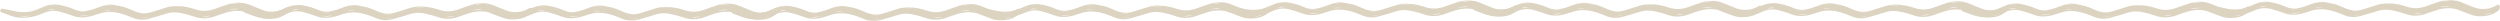 <svg width="1428" height="12" viewBox="0 0 1428 12" fill="none" xmlns="http://www.w3.org/2000/svg">
<g clip-path="url(#clip0_9_151)">
<mask id="mask0_9_151" style="mask-type:luminance" maskUnits="userSpaceOnUse" x="0" y="0" width="1428" height="12">
<path d="M1428 0H0V12H1428V0Z" fill="white"/>
</mask>
<g mask="url(#mask0_9_151)">
<path d="M269.439 6.051C269.439 6.051 269.353 6.072 269.31 6.082C269.299 6.082 269.277 6.062 269.256 6.051C269.288 6.041 269.32 6.01 269.353 6.01C269.374 6.01 269.407 6.041 269.439 6.051ZM268.878 6.154C268.878 6.154 268.921 6.154 268.943 6.143C268.932 6.154 268.91 6.174 268.899 6.184C268.899 6.184 268.889 6.164 268.878 6.154ZM184.565 6.86C184.565 6.86 184.522 6.86 184.501 6.86C184.522 6.86 184.544 6.86 184.565 6.86ZM171.819 5.867C171.819 5.867 171.819 5.908 171.819 5.928C171.949 5.928 172.078 5.928 172.208 5.918C172.143 5.847 172.078 5.826 172.014 5.826C171.949 5.826 171.884 5.857 171.819 5.867ZM294.403 10.167C293.971 10.167 293.615 10.167 293.248 10.157C293.248 10.188 293.248 10.219 293.248 10.239C293.615 10.219 293.971 10.198 294.403 10.167ZM219.663 8.089C219.663 8.089 219.696 8.038 219.706 8.007L222.944 8.048C222.944 8.048 222.944 8.099 222.944 8.13L219.663 8.089ZM188.462 6.788C188.462 6.788 188.462 6.85 188.462 6.881C187.339 6.942 186.206 7.014 185.073 7.075C185.073 7.044 185.073 7.024 185.073 6.993C186.206 6.922 187.328 6.86 188.462 6.788ZM167.988 3.297C167.988 3.297 167.988 3.205 167.988 3.164C169.1 3.174 170.222 3.195 171.031 3.205C170.222 3.225 169.1 3.266 167.988 3.307M203.237 3.338C203.237 3.338 203.237 3.358 203.237 3.369C202.039 3.399 200.841 3.42 199.643 3.451C199.643 3.399 199.643 3.348 199.643 3.297C200.841 3.307 202.039 3.328 203.237 3.338ZM202.341 5.99C202.341 5.99 202.33 6.082 202.33 6.133L199.136 6.256C199.136 6.195 199.136 6.133 199.136 6.072C200.204 6.051 201.273 6.021 202.352 6M237.007 4.085C237.007 4.085 236.996 4.004 236.986 3.963C238.615 3.983 240.245 4.004 241.885 4.024V4.137C240.256 4.116 238.637 4.096 237.007 4.075M271.058 2.621C272.623 2.15 274.296 2.109 275.893 2.222C274.328 2.355 272.666 2.488 271.058 2.621ZM254.945 9.748C255.97 9.625 257.492 9.44 259.013 9.256C259.013 9.318 259.024 9.369 259.035 9.43C257.524 9.696 256.035 10.034 254.945 9.748ZM156.645 9.256C154.519 9.727 152.339 9.819 150.536 9.635C152.306 9.522 154.476 9.389 156.645 9.256ZM166.714 5.908C167.837 5.427 169.488 5.273 170.557 5.621C169.531 5.693 167.869 5.826 166.714 5.908ZM295.115 10.055C295.849 9.901 296.583 9.768 297.295 9.584C297.996 9.399 298.666 9.154 299.356 8.928C298.126 9.727 296.669 9.952 295.115 10.055ZM269.838 5.887C270.831 5.539 274.263 5.12 274.954 5.283C275.03 5.304 275.062 5.427 275.062 5.427C273.281 5.58 271.5 5.734 269.828 5.887M184.08 9.266C184.22 9.307 184.371 9.399 184.512 9.389C185.094 9.348 185.677 9.277 186.26 9.225C187.512 9.102 188.753 8.98 190.005 8.857C189.12 9.102 188.224 9.266 187.318 9.358C186.238 9.471 185.138 9.625 184.069 9.266M223.495 10.198C223.473 10.27 223.462 10.393 223.43 10.393C222.275 10.475 221.109 10.577 219.944 10.618C219.437 10.628 218.929 10.515 218.433 10.464C218.746 10.577 219.08 10.679 219.393 10.659C220.764 10.536 222.135 10.372 223.495 10.219C223.549 10.208 223.592 10.198 223.538 10.208C223.592 10.208 223.538 10.208 223.473 10.208M297.759 6.932C298.277 6.748 298.795 6.563 299.313 6.369C299.087 6.533 298.828 6.635 298.558 6.717C298.288 6.799 298.018 6.85 297.737 6.911C297.424 7.004 297.111 7.096 296.788 7.188C296.766 7.147 296.755 7.116 296.745 7.075C297.079 7.024 297.414 6.973 297.748 6.922M139.905 5.253C139.636 5.672 139.441 5.99 139.172 6.42C139.193 7.055 139.949 7.3 140.715 7.567C142.399 8.161 144.05 8.785 145.723 9.399C148.388 10.382 151.195 10.546 154.065 10.372C157.584 10.147 160.757 9.133 163.8 7.802C166.822 6.471 169.974 6.041 173.276 6.922C175.78 7.587 178.273 8.324 180.637 9.256C183.001 10.188 185.386 10.382 187.922 10.106C190.696 9.799 193.243 8.918 195.779 8.068C200.776 6.389 205.611 7.065 210.382 8.662C211.936 9.184 213.457 9.789 214.958 10.413C217.904 11.642 220.948 11.857 224.056 11.007C227.499 10.065 230.942 9.123 234.309 8.027C237.299 7.055 240.256 7.198 243.224 7.864C245.436 8.355 247.67 8.898 249.742 9.666C253.908 11.212 257.956 11.017 262.025 9.584C264.097 8.857 266.158 8.079 268.284 7.444C271.652 6.44 275.127 6.123 278.667 6.932C279.347 7.085 279.994 7.341 280.631 7.577C283.049 8.478 285.455 9.41 287.884 10.311C290.539 11.294 293.28 11.201 296.097 10.864C298.849 10.536 300.975 9.379 302.972 7.956C304.04 7.198 304.289 6.287 303.922 5.222C303.652 4.423 303.069 4.249 302.249 4.73C300.446 5.816 298.482 6.625 296.205 6.829C294.014 7.024 291.834 6.973 289.805 6.205C287.323 5.273 284.873 4.28 282.444 3.256C278.116 1.413 273.702 1.382 269.234 2.785C266.784 3.553 264.388 4.444 261.981 5.314C258.204 6.686 254.437 6.881 250.541 5.509C247.357 4.393 243.968 3.84 240.493 3.686C238.291 3.584 236.208 3.911 234.179 4.556C231.427 5.427 228.664 6.256 225.923 7.137C222.469 8.242 219.188 7.966 215.886 6.584C213.36 5.529 210.878 4.311 208.05 3.799C205.525 3.348 203.021 2.56 200.377 3.031C199.028 3.266 197.689 3.625 196.437 4.085C193.728 5.099 191.063 6.143 188.084 6.573C185.774 6.901 183.691 6.563 181.651 5.642C178.899 4.413 175.942 3.573 172.866 3.041C169.682 2.488 166.682 2.939 163.854 4.198C162.7 4.71 161.545 5.222 160.368 5.693C155.997 7.464 151.486 7.618 146.813 6.471C144.805 5.98 142.733 5.652 140.682 5.263C140.38 5.212 140.057 5.253 139.916 5.242" fill="#DDD3C1"/>
<path d="M548.138 6.543C548.138 6.543 548.052 6.563 548.009 6.573C547.998 6.573 547.976 6.553 547.955 6.543C547.987 6.533 548.019 6.502 548.052 6.502C548.073 6.502 548.106 6.533 548.138 6.543ZM547.577 6.645H547.642C547.642 6.645 547.609 6.655 547.599 6.676C547.599 6.676 547.588 6.655 547.577 6.645ZM463.265 7.352C463.265 7.352 463.221 7.352 463.2 7.352C463.221 7.352 463.243 7.352 463.265 7.352ZM450.529 6.358C450.529 6.358 450.529 6.399 450.529 6.42C450.659 6.42 450.788 6.42 450.918 6.41C450.853 6.338 450.788 6.317 450.724 6.317C450.659 6.317 450.594 6.348 450.529 6.358ZM573.102 10.659C572.67 10.659 572.314 10.659 571.947 10.649C571.947 10.679 571.947 10.71 571.947 10.73C572.314 10.71 572.67 10.69 573.102 10.659ZM498.362 8.58C498.362 8.58 498.395 8.529 498.406 8.498L501.643 8.539C501.643 8.539 501.643 8.591 501.643 8.621L498.362 8.58ZM467.161 7.28C467.161 7.28 467.161 7.341 467.161 7.372C466.038 7.434 464.905 7.505 463.772 7.567V7.485C464.894 7.413 466.028 7.352 467.15 7.28M446.687 3.788C446.687 3.788 446.687 3.696 446.687 3.655C447.799 3.666 448.921 3.686 449.731 3.696C448.921 3.727 447.799 3.758 446.687 3.799M481.936 3.829C481.936 3.829 481.936 3.85 481.936 3.86C480.738 3.891 479.54 3.911 478.342 3.942C478.342 3.891 478.342 3.84 478.342 3.788C479.54 3.799 480.738 3.819 481.936 3.829ZM481.04 6.481C481.04 6.481 481.029 6.573 481.019 6.625C479.961 6.666 478.892 6.707 477.824 6.748C477.824 6.686 477.824 6.625 477.824 6.563C478.892 6.543 479.961 6.512 481.04 6.492M515.706 4.577C515.706 4.577 515.695 4.495 515.685 4.454C517.314 4.474 518.944 4.495 520.585 4.515V4.628C518.955 4.608 517.336 4.587 515.706 4.567M549.757 3.113C551.322 2.642 552.995 2.601 554.592 2.713C553.027 2.847 551.365 2.98 549.757 3.113ZM533.654 10.229C534.68 10.106 536.202 9.922 537.723 9.737C537.723 9.799 537.745 9.85 537.745 9.911C536.234 10.178 534.745 10.515 533.654 10.229ZM435.344 9.748C433.218 10.219 431.038 10.311 429.235 10.126C431.005 10.014 433.175 9.881 435.344 9.748ZM445.414 6.399C446.536 5.918 448.187 5.765 449.256 6.113C448.23 6.184 446.568 6.317 445.414 6.399ZM573.814 10.546C574.548 10.393 575.282 10.259 575.994 10.075C576.696 9.891 577.376 9.645 578.055 9.42C576.825 10.219 575.368 10.444 573.814 10.546ZM548.538 6.379C549.53 6.031 552.963 5.611 553.653 5.775C553.729 5.795 553.761 5.918 553.761 5.918C551.98 6.072 550.2 6.225 548.527 6.379M462.79 9.758C462.93 9.799 463.081 9.891 463.221 9.881C463.804 9.84 464.387 9.768 464.97 9.717C466.222 9.594 467.463 9.471 468.715 9.348C467.83 9.594 466.934 9.758 466.028 9.85C464.948 9.963 463.847 10.116 462.779 9.758M502.194 10.69C502.172 10.761 502.161 10.884 502.129 10.884C500.974 10.966 499.809 11.068 498.643 11.109C498.147 11.12 497.639 11.007 497.132 10.956C497.456 11.068 497.79 11.171 498.103 11.15C499.474 11.027 500.845 10.864 502.205 10.71C502.259 10.7 502.302 10.69 502.248 10.7C502.302 10.7 502.248 10.7 502.183 10.7M576.458 7.423C576.976 7.239 577.494 7.055 578.012 6.86C577.786 7.024 577.527 7.126 577.257 7.208C576.998 7.29 576.717 7.341 576.437 7.403C576.124 7.495 575.8 7.587 575.487 7.679C575.465 7.638 575.454 7.608 575.444 7.567C575.778 7.515 576.113 7.464 576.447 7.413M418.605 5.744C418.335 6.164 418.14 6.481 417.871 6.911C417.892 7.546 418.648 7.792 419.414 8.058C421.098 8.652 422.749 9.277 424.422 9.891C427.088 10.874 429.894 11.038 432.765 10.864C436.283 10.638 439.467 9.625 442.5 8.294C445.521 6.963 448.684 6.533 451.976 7.413C454.479 8.079 456.973 8.816 459.336 9.748C461.711 10.679 464.085 10.874 466.621 10.597C469.395 10.29 471.942 9.41 474.478 8.56C479.486 6.881 484.31 7.556 489.081 9.154C490.635 9.676 492.157 10.28 493.657 10.905C496.603 12.133 499.647 12.348 502.755 11.498C506.198 10.556 509.641 9.614 513.008 8.519C515.998 7.546 518.955 7.69 521.923 8.355C524.135 8.847 526.369 9.389 528.442 10.157C532.608 11.703 536.655 11.509 540.724 10.075C542.796 9.348 544.857 8.57 546.983 7.935C550.351 6.932 553.826 6.614 557.366 7.423C558.046 7.577 558.693 7.833 559.33 8.068C561.748 8.969 564.155 9.901 566.583 10.802C569.238 11.785 571.979 11.693 574.796 11.355C577.548 11.027 579.674 9.87 581.671 8.447C582.74 7.69 582.988 6.778 582.621 5.713C582.351 4.915 581.768 4.741 580.948 5.222C579.146 6.307 577.181 7.116 574.904 7.321C572.713 7.515 570.533 7.464 568.504 6.696C566.022 5.765 563.572 4.771 561.143 3.748C556.816 1.905 552.391 1.874 547.933 3.277C545.483 4.044 543.087 4.935 540.68 5.806C536.903 7.178 533.136 7.372 529.24 6C526.056 4.884 522.668 4.331 519.192 4.178C516.991 4.075 514.908 4.403 512.879 5.048C510.126 5.918 507.364 6.748 504.622 7.628C501.169 8.734 497.888 8.457 494.585 7.075C492.06 6.021 489.577 4.802 486.75 4.29C484.224 3.84 481.72 3.051 479.076 3.522C477.727 3.758 476.389 4.116 475.137 4.577C472.428 5.591 469.762 6.635 466.783 7.065C464.473 7.393 462.39 7.055 460.351 6.133C457.599 4.905 454.641 4.065 451.565 3.533C448.382 2.98 445.381 3.44 442.554 4.69C441.399 5.201 440.244 5.713 439.067 6.184C434.696 7.956 430.185 8.109 425.512 6.963C423.504 6.471 421.432 6.143 419.382 5.754C419.09 5.703 418.756 5.744 418.615 5.734" fill="#DDD3C1"/>
<path d="M130.268 5.785C130.268 5.785 130.181 5.805 130.138 5.816C130.127 5.816 130.106 5.795 130.084 5.785C130.116 5.775 130.149 5.744 130.181 5.744C130.203 5.744 130.235 5.775 130.268 5.785ZM129.706 5.877C129.706 5.877 129.75 5.877 129.771 5.867L129.728 5.908C129.728 5.908 129.717 5.887 129.706 5.877ZM45.383 6.594H45.318C45.318 6.594 45.362 6.594 45.383 6.594ZM32.648 5.601C32.648 5.601 32.648 5.642 32.648 5.662C32.777 5.662 32.907 5.662 33.036 5.652C32.972 5.58 32.907 5.56 32.831 5.56C32.767 5.56 32.702 5.59 32.637 5.601M155.22 9.891C154.789 9.891 154.432 9.891 154.065 9.881C154.065 9.911 154.065 9.942 154.065 9.962C154.432 9.942 154.789 9.921 155.22 9.891ZM80.481 7.822C80.481 7.822 80.513 7.771 80.524 7.741L83.762 7.782C83.762 7.782 83.762 7.833 83.762 7.863C82.672 7.853 81.571 7.833 80.481 7.822ZM49.29 6.522C49.29 6.522 49.29 6.584 49.29 6.614C48.157 6.676 47.035 6.747 45.901 6.809C45.901 6.778 45.901 6.758 45.901 6.727C47.035 6.655 48.157 6.594 49.29 6.522ZM28.816 3.031C28.816 3.031 28.816 2.939 28.816 2.898C29.928 2.908 31.05 2.928 31.86 2.939C31.05 2.969 29.928 3 28.816 3.041M64.065 3.061C64.065 3.061 64.065 3.082 64.065 3.092C62.867 3.123 61.669 3.143 60.471 3.174C60.471 3.123 60.471 3.072 60.471 3.02C61.669 3.031 62.867 3.051 64.065 3.061ZM63.169 5.713C63.169 5.713 63.169 5.816 63.159 5.857C62.09 5.898 61.033 5.939 59.964 5.979C59.964 5.918 59.964 5.857 59.964 5.795L63.18 5.724L63.169 5.713ZM97.825 3.819C97.825 3.819 97.814 3.737 97.803 3.706L102.703 3.768C102.703 3.768 102.703 3.85 102.703 3.881C101.073 3.86 99.454 3.84 97.825 3.819ZM131.886 2.355C133.451 1.884 135.124 1.843 136.722 1.956C135.157 2.089 133.495 2.222 131.886 2.355ZM115.773 9.471C116.809 9.348 118.32 9.164 119.842 8.979C119.842 9.041 119.853 9.092 119.863 9.154C118.352 9.42 116.863 9.758 115.773 9.471ZM17.462 8.99C15.336 9.461 13.156 9.553 11.354 9.369C13.124 9.256 15.293 9.123 17.462 8.99ZM27.532 5.642C28.644 5.16 30.306 5.007 31.374 5.355C30.349 5.427 28.687 5.56 27.532 5.642ZM155.943 9.788C156.677 9.635 157.411 9.502 158.123 9.317C158.825 9.133 159.494 8.887 160.185 8.662C158.965 9.461 157.497 9.686 155.943 9.788ZM130.656 5.611C131.649 5.263 135.081 4.843 135.772 5.007C135.847 5.027 135.88 5.15 135.88 5.15C134.099 5.304 132.318 5.457 130.645 5.611M44.908 9C45.049 9.041 45.2 9.133 45.34 9.123C45.923 9.082 46.506 9.01 47.088 8.959C48.34 8.836 49.581 8.713 50.834 8.59C49.949 8.836 49.063 9 48.157 9.092C47.078 9.205 45.977 9.358 44.908 9ZM84.312 9.921C84.291 9.993 84.28 10.116 84.248 10.116C83.082 10.198 81.927 10.3 80.762 10.341C80.265 10.351 79.758 10.239 79.251 10.188C79.574 10.3 79.898 10.403 80.211 10.382C81.582 10.259 82.953 10.095 84.312 9.942C84.366 9.932 84.409 9.921 84.356 9.932C84.409 9.932 84.356 9.932 84.291 9.932M158.588 6.666C159.106 6.481 159.624 6.297 160.142 6.102C159.915 6.266 159.656 6.369 159.386 6.45C159.116 6.532 158.847 6.584 158.566 6.645C158.253 6.737 157.929 6.829 157.616 6.921C157.595 6.891 157.584 6.85 157.573 6.819C157.908 6.768 158.242 6.717 158.577 6.666M0.734 4.986C0.464 5.406 0.27 5.724 0 6.154C0.022 6.788 0.777 7.034 1.543 7.3C3.227 7.894 4.878 8.519 6.551 9.133C9.217 10.116 12.023 10.28 14.894 10.106C18.412 9.881 21.585 8.867 24.629 7.536C27.651 6.205 30.813 5.775 34.105 6.655C36.609 7.331 39.102 8.058 41.465 8.99C43.829 9.921 46.214 10.116 48.751 9.84C51.524 9.532 54.071 8.652 56.608 7.802C61.615 6.123 66.44 6.799 71.21 8.396C72.764 8.918 74.286 9.522 75.786 10.147C78.733 11.375 81.776 11.59 84.884 10.741C88.327 9.799 91.77 8.857 95.137 7.761C98.127 6.788 101.084 6.932 104.052 7.597C106.265 8.089 108.499 8.631 110.571 9.399C114.737 10.935 118.784 10.751 122.853 9.317C124.925 8.59 126.987 7.812 129.113 7.177C132.48 6.174 135.955 5.857 139.495 6.666C140.175 6.819 140.823 7.075 141.46 7.321C143.877 8.222 146.284 9.154 148.712 10.055C151.367 11.037 154.109 10.945 156.925 10.607C159.678 10.28 161.804 9.123 163.8 7.7C164.869 6.942 165.117 6.031 164.75 4.966C164.48 4.167 163.898 3.993 163.077 4.474C161.264 5.56 159.311 6.369 157.033 6.573C154.842 6.768 152.662 6.717 150.633 5.949C148.151 5.017 145.701 4.024 143.273 3C138.945 1.157 134.531 1.126 130.062 2.529C127.613 3.297 125.217 4.188 122.81 5.058C119.032 6.43 115.266 6.625 111.37 5.253C108.186 4.136 104.797 3.584 101.322 3.43C99.12 3.328 97.037 3.655 95.008 4.3C92.267 5.171 89.493 6 86.751 6.881C83.298 7.986 80.017 7.71 76.714 6.328C74.189 5.273 71.707 4.055 68.879 3.543C66.353 3.092 63.849 2.314 61.205 2.775C59.856 3.01 58.518 3.369 57.266 3.829C54.557 4.843 51.891 5.887 48.912 6.317C46.614 6.645 44.52 6.307 42.48 5.386C39.728 4.157 36.771 3.317 33.695 2.785C30.511 2.232 27.511 2.683 24.683 3.942C23.528 4.454 22.373 4.966 21.197 5.437C16.826 7.208 12.314 7.362 7.641 6.215C5.634 5.724 3.562 5.396 1.511 5.007C1.209 4.956 0.885 4.997 0.745 4.986" fill="#DDD3C1"/>
<path d="M409.755 6.287C409.755 6.287 409.668 6.307 409.625 6.317C409.614 6.317 409.593 6.297 409.571 6.287C409.604 6.276 409.636 6.246 409.668 6.246C409.69 6.246 409.722 6.276 409.755 6.287ZM409.193 6.379C409.193 6.379 409.237 6.379 409.258 6.369C409.247 6.379 409.226 6.389 409.215 6.41C409.215 6.41 409.204 6.389 409.193 6.379ZM324.87 7.085C324.87 7.085 324.827 7.085 324.806 7.085C324.827 7.085 324.849 7.085 324.87 7.085ZM312.135 6.102C312.135 6.102 312.135 6.143 312.135 6.164C312.264 6.164 312.394 6.164 312.523 6.154C312.459 6.082 312.394 6.061 312.329 6.061C312.264 6.061 312.2 6.092 312.135 6.102ZM434.707 10.393C434.286 10.393 433.919 10.393 433.552 10.382C433.552 10.413 433.552 10.444 433.552 10.464C433.919 10.444 434.276 10.423 434.707 10.393ZM359.968 8.324C359.968 8.324 360 8.273 360.011 8.242L363.249 8.283C363.249 8.283 363.249 8.334 363.249 8.365C362.159 8.355 361.058 8.334 359.968 8.324ZM328.777 7.024C328.777 7.024 328.777 7.085 328.777 7.116C327.655 7.177 326.522 7.249 325.388 7.311C325.388 7.28 325.388 7.259 325.388 7.229C326.522 7.157 327.644 7.096 328.777 7.024ZM308.304 3.532C308.304 3.532 308.304 3.44 308.304 3.399C309.415 3.41 310.538 3.43 311.347 3.44C310.538 3.471 309.415 3.502 308.304 3.543M343.542 3.563V3.594C342.344 3.625 341.146 3.645 339.948 3.676C339.948 3.625 339.948 3.573 339.948 3.522C341.146 3.532 342.344 3.553 343.542 3.563ZM342.646 6.215C342.646 6.215 342.646 6.317 342.635 6.358C341.577 6.399 340.509 6.44 339.44 6.481C339.44 6.42 339.44 6.358 339.44 6.297L342.657 6.225L342.646 6.215ZM377.312 4.311C377.312 4.311 377.301 4.229 377.29 4.198C378.92 4.218 380.55 4.239 382.19 4.259C382.19 4.3 382.19 4.341 382.19 4.372C380.56 4.352 378.942 4.331 377.312 4.311ZM411.363 2.857C412.928 2.386 414.601 2.345 416.198 2.457C414.633 2.59 412.971 2.724 411.363 2.857ZM395.26 9.973C396.296 9.85 397.807 9.666 399.329 9.481C399.329 9.543 399.34 9.594 399.35 9.655C397.84 9.921 396.339 10.259 395.26 9.973ZM296.95 9.481C294.823 9.952 292.643 10.044 290.841 9.86C292.611 9.747 294.78 9.614 296.95 9.481ZM307.019 6.143C308.142 5.662 309.793 5.509 310.861 5.857C309.836 5.928 308.174 6.061 307.019 6.143ZM435.42 10.29C436.154 10.136 436.887 10.003 437.6 9.819C438.301 9.635 438.97 9.389 439.661 9.164C438.431 9.962 436.974 10.188 435.42 10.29ZM410.143 6.113C411.136 5.764 414.568 5.345 415.259 5.509C415.334 5.529 415.367 5.652 415.367 5.652C413.586 5.805 411.805 5.959 410.132 6.113M324.395 9.491C324.536 9.532 324.687 9.625 324.827 9.614C325.41 9.573 325.993 9.502 326.575 9.45C327.827 9.328 329.069 9.205 330.321 9.082C329.436 9.328 328.551 9.491 327.644 9.584C326.565 9.696 325.464 9.85 324.395 9.491ZM363.799 10.423C363.778 10.495 363.767 10.618 363.735 10.618C362.569 10.7 361.414 10.802 360.249 10.843C359.752 10.853 359.245 10.741 358.738 10.689C359.061 10.802 359.396 10.904 359.709 10.884C361.08 10.761 362.45 10.597 363.81 10.444C363.864 10.433 363.907 10.423 363.853 10.433C363.907 10.433 363.853 10.433 363.789 10.433M438.064 7.157C438.582 6.973 439.1 6.788 439.618 6.594C439.391 6.758 439.132 6.86 438.862 6.942C438.593 7.024 438.312 7.075 438.042 7.136C437.729 7.229 437.405 7.321 437.092 7.413C437.082 7.382 437.06 7.341 437.049 7.311C437.384 7.259 437.718 7.208 438.053 7.157M280.221 5.488C279.951 5.908 279.757 6.225 279.487 6.655C279.509 7.29 280.264 7.536 281.03 7.802C282.714 8.396 284.365 9.02 286.038 9.635C288.704 10.618 291.51 10.781 294.381 10.607C297.899 10.382 301.083 9.369 304.116 8.038C307.138 6.706 310.3 6.276 313.592 7.157C316.096 7.833 318.589 8.56 320.953 9.491C323.316 10.423 325.701 10.618 328.238 10.341C331.011 10.034 333.558 9.154 336.095 8.304C341.102 6.625 345.927 7.3 350.697 8.898C352.251 9.42 353.773 10.024 355.273 10.648C358.22 11.877 361.263 12.092 364.371 11.242C367.814 10.3 371.257 9.358 374.624 8.263C377.614 7.29 380.571 7.433 383.539 8.099C385.752 8.59 387.986 9.133 390.058 9.901C394.224 11.437 398.271 11.252 402.34 9.819C404.412 9.092 406.474 8.314 408.6 7.679C411.967 6.676 415.442 6.358 418.982 7.167C419.662 7.321 420.31 7.577 420.947 7.822C423.364 8.724 425.771 9.655 428.199 10.556C430.854 11.539 433.596 11.447 436.413 11.109C439.165 10.781 441.291 9.625 443.287 8.201C444.356 7.444 444.604 6.532 444.237 5.468C443.967 4.669 443.385 4.495 442.564 4.976C440.751 6.061 438.798 6.87 436.52 7.075C434.33 7.27 432.149 7.218 430.12 6.45C427.638 5.519 425.188 4.526 422.76 3.502C418.432 1.659 414.007 1.628 409.55 3.031C407.1 3.799 404.704 4.689 402.297 5.56C398.519 6.932 394.753 7.126 390.857 5.754C387.673 4.638 384.284 4.085 380.809 3.932C378.607 3.829 376.524 4.157 374.495 4.802C371.743 5.672 368.98 6.502 366.239 7.382C362.785 8.488 359.504 8.212 356.201 6.829C353.676 5.775 351.194 4.556 348.366 4.044C345.84 3.594 343.337 2.816 340.692 3.276C339.343 3.512 338.005 3.87 336.753 4.331C334.044 5.345 331.378 6.389 328.399 6.819C326.09 7.147 324.007 6.809 321.967 5.887C319.215 4.659 316.258 3.819 313.182 3.287C309.998 2.734 306.998 3.195 304.17 4.444C303.015 4.956 301.86 5.468 300.684 5.939C296.313 7.71 291.802 7.863 287.128 6.717C285.121 6.225 283.049 5.898 280.998 5.509C280.696 5.457 280.372 5.498 280.232 5.488" fill="#DDD3C1"/>
<path d="M690.947 5.55C690.947 5.55 690.861 5.57 690.817 5.58C690.807 5.58 690.785 5.56 690.763 5.55C690.796 5.539 690.828 5.509 690.861 5.509C690.882 5.509 690.915 5.539 690.947 5.55ZM690.386 5.652C690.386 5.652 690.429 5.652 690.45 5.642C690.44 5.652 690.418 5.672 690.407 5.683C690.407 5.683 690.396 5.662 690.386 5.652ZM606.073 6.358C606.073 6.358 606.03 6.358 606.009 6.358C606.03 6.358 606.052 6.358 606.073 6.358ZM593.327 5.365C593.327 5.365 593.327 5.406 593.327 5.427C593.457 5.427 593.586 5.427 593.716 5.416C593.651 5.345 593.586 5.324 593.521 5.324C593.457 5.324 593.392 5.355 593.327 5.365ZM715.9 9.666C715.468 9.666 715.112 9.666 714.745 9.655C714.745 9.686 714.745 9.717 714.745 9.737C715.112 9.717 715.468 9.696 715.9 9.666ZM641.16 7.587C641.16 7.587 641.193 7.536 641.203 7.505L644.441 7.546C644.441 7.546 644.441 7.597 644.441 7.628C643.351 7.618 642.25 7.597 641.16 7.587ZM609.969 6.287C609.969 6.287 609.969 6.348 609.969 6.379C608.836 6.44 607.714 6.512 606.581 6.573C606.581 6.543 606.581 6.522 606.581 6.492C607.714 6.42 608.836 6.358 609.969 6.287ZM589.496 2.795C589.496 2.795 589.496 2.703 589.496 2.662C590.607 2.672 591.73 2.693 592.539 2.703C591.73 2.734 590.607 2.765 589.496 2.806M624.745 2.836C624.745 2.836 624.745 2.857 624.745 2.867C623.547 2.898 622.349 2.918 621.151 2.949C621.151 2.898 621.151 2.847 621.151 2.795C622.349 2.806 623.547 2.826 624.745 2.836ZM623.849 5.488C623.849 5.488 623.849 5.58 623.838 5.631C622.78 5.672 621.712 5.713 620.643 5.754C620.643 5.693 620.643 5.631 620.643 5.57C621.712 5.55 622.78 5.519 623.86 5.498M658.504 3.584C658.504 3.584 658.493 3.502 658.483 3.461C660.112 3.481 661.753 3.502 663.382 3.522C663.382 3.563 663.382 3.604 663.382 3.635C661.753 3.614 660.134 3.594 658.504 3.573M692.566 2.12C694.131 1.649 695.804 1.608 697.401 1.72C695.836 1.853 694.174 1.986 692.566 2.12ZM676.452 9.246C677.488 9.123 678.999 8.939 680.521 8.754C680.521 8.816 680.543 8.867 680.543 8.928C679.032 9.195 677.542 9.533 676.452 9.246ZM578.153 8.754C576.027 9.225 573.846 9.318 572.044 9.133C573.814 9.021 575.983 8.887 578.153 8.754ZM588.211 5.406C589.334 4.925 590.985 4.771 592.054 5.12C591.028 5.191 589.366 5.324 588.211 5.406ZM716.623 9.553C717.357 9.399 718.09 9.266 718.803 9.082C719.504 8.898 720.184 8.652 720.864 8.427C719.634 9.225 718.177 9.451 716.623 9.553ZM691.335 5.386C692.328 5.038 695.76 4.618 696.451 4.782C696.527 4.802 696.559 4.925 696.57 4.925C694.778 5.079 693.008 5.232 691.335 5.386ZM605.588 8.765C605.728 8.806 605.879 8.898 606.019 8.887C606.602 8.847 607.185 8.775 607.768 8.724C609.02 8.601 610.261 8.478 611.513 8.355C610.628 8.601 609.732 8.765 608.825 8.857C607.746 8.969 606.645 9.123 605.577 8.765M644.992 9.696C644.97 9.768 644.959 9.891 644.927 9.891C643.761 9.973 642.607 10.075 641.441 10.116C640.944 10.126 640.426 10.014 639.93 9.963C640.254 10.075 640.588 10.178 640.901 10.157C642.272 10.034 643.632 9.87 645.002 9.717C645.056 9.707 645.1 9.696 645.046 9.707C645.1 9.707 645.046 9.707 644.981 9.707M719.267 6.43C719.785 6.246 720.303 6.062 720.832 5.867C720.605 6.031 720.346 6.133 720.076 6.215C719.806 6.297 719.526 6.348 719.256 6.41C718.943 6.502 718.619 6.594 718.306 6.686C718.285 6.655 718.274 6.614 718.263 6.584C718.598 6.533 718.932 6.481 719.267 6.43ZM561.413 4.751C561.143 5.171 560.949 5.488 560.679 5.908C560.701 6.543 561.456 6.788 562.223 7.055C563.906 7.649 565.558 8.273 567.23 8.887C569.896 9.87 572.692 10.034 575.573 9.86C579.092 9.635 582.275 8.621 585.308 7.29C588.33 5.959 591.482 5.529 594.784 6.41C597.288 7.075 599.781 7.812 602.145 8.744C604.519 9.676 606.894 9.87 609.43 9.594C612.204 9.287 614.751 8.406 617.287 7.556C622.295 5.877 627.119 6.553 631.889 8.15C633.443 8.672 634.965 9.277 636.465 9.901C639.412 11.13 642.455 11.345 645.564 10.495C649.007 9.553 652.449 8.611 655.817 7.515C658.806 6.543 661.763 6.686 664.731 7.352C666.944 7.843 669.178 8.386 671.25 9.154C675.416 10.7 679.463 10.505 683.532 9.072C685.605 8.345 687.666 7.567 689.792 6.932C693.159 5.928 696.635 5.611 700.175 6.42C700.855 6.573 701.502 6.829 702.139 7.065C704.556 7.966 706.963 8.898 709.392 9.799C712.047 10.782 714.788 10.69 717.605 10.352C720.357 10.024 722.483 8.867 724.48 7.444C725.548 6.686 725.796 5.775 725.429 4.71C725.16 3.911 724.577 3.737 723.757 4.219C721.943 5.304 719.99 6.113 717.713 6.317C715.522 6.512 713.342 6.461 711.313 5.693C708.83 4.761 706.38 3.768 703.952 2.744C699.624 0.901 695.199 0.87 690.742 2.273C688.292 3.041 685.896 3.932 683.489 4.802C679.712 6.174 675.945 6.369 672.049 4.997C668.865 3.881 665.476 3.328 661.99 3.174C659.788 3.072 657.705 3.399 655.676 4.044C652.935 4.915 650.161 5.744 647.42 6.625C643.966 7.73 640.685 7.454 637.383 6.072C634.857 5.017 632.375 3.799 629.547 3.287C627.022 2.836 624.518 2.048 621.874 2.519C620.525 2.754 619.186 3.113 617.934 3.573C615.225 4.587 612.56 5.631 609.581 6.062C607.271 6.389 605.188 6.051 603.148 5.13C600.396 3.901 597.439 3.062 594.363 2.529C591.179 1.976 588.179 2.437 585.362 3.686C584.207 4.198 583.053 4.71 581.876 5.181C577.505 6.952 572.994 7.106 568.321 5.959C566.313 5.468 564.241 5.14 562.19 4.751C561.888 4.7 561.564 4.741 561.424 4.73" fill="#DDD3C1"/>
<path d="M971.859 4.751C971.859 4.751 971.772 4.771 971.729 4.782C971.718 4.782 971.697 4.761 971.675 4.751C971.707 4.741 971.74 4.71 971.772 4.71C971.794 4.71 971.826 4.741 971.859 4.751ZM971.297 4.853C971.297 4.853 971.34 4.853 971.362 4.843C971.351 4.853 971.33 4.863 971.319 4.884C971.319 4.884 971.308 4.863 971.297 4.853ZM886.985 5.56C886.985 5.56 886.942 5.56 886.92 5.56C886.942 5.56 886.963 5.56 886.985 5.56ZM874.239 4.566C874.239 4.566 874.239 4.607 874.239 4.628C874.368 4.628 874.498 4.628 874.627 4.618C874.563 4.546 874.498 4.526 874.433 4.526C874.368 4.526 874.304 4.556 874.239 4.566ZM996.822 8.867C996.39 8.867 996.034 8.867 995.667 8.857C995.667 8.887 995.667 8.918 995.667 8.938C996.034 8.918 996.39 8.898 996.822 8.867ZM922.083 6.799C922.083 6.799 922.115 6.747 922.126 6.717C923.205 6.727 924.284 6.747 925.364 6.758C925.364 6.788 925.364 6.809 925.364 6.84C924.274 6.829 923.184 6.809 922.083 6.799ZM890.881 5.498C890.881 5.498 890.881 5.56 890.881 5.59C889.748 5.652 888.625 5.723 887.492 5.785V5.703C888.615 5.631 889.748 5.57 890.87 5.498M870.407 2.007C870.407 2.007 870.407 1.915 870.407 1.874C871.519 1.884 872.641 1.904 873.451 1.915C872.641 1.935 871.519 1.976 870.407 2.017M905.656 2.037C905.656 2.037 905.656 2.058 905.656 2.068C904.458 2.099 903.26 2.119 902.062 2.15C902.062 2.099 902.062 2.048 902.062 1.997C903.26 2.007 904.458 2.027 905.656 2.037ZM904.76 4.689C904.76 4.689 904.75 4.782 904.75 4.833C903.692 4.874 902.624 4.915 901.555 4.956C901.555 4.894 901.555 4.833 901.555 4.771C902.624 4.751 903.692 4.72 904.771 4.7M939.427 2.785C939.427 2.785 939.416 2.703 939.405 2.662C941.035 2.683 942.664 2.703 944.305 2.723C944.305 2.764 944.305 2.805 944.305 2.836C942.675 2.816 941.056 2.795 939.427 2.775M973.477 1.331C975.042 0.86 976.715 0.819 978.313 0.932C976.748 1.065 975.086 1.198 973.477 1.331ZM957.364 8.447C958.4 8.324 959.911 8.14 961.433 7.956C961.433 8.017 961.454 8.068 961.454 8.13C959.943 8.396 958.454 8.734 957.364 8.447ZM859.064 7.956C856.938 8.427 854.758 8.519 852.956 8.334C854.726 8.222 856.895 8.089 859.064 7.956ZM869.134 4.607C870.246 4.126 871.908 3.973 872.976 4.321C871.951 4.392 870.289 4.526 869.134 4.607ZM997.534 8.754C998.268 8.601 999.002 8.467 999.714 8.283C1000.42 8.099 1001.1 7.853 1001.78 7.628C1000.55 8.427 999.088 8.652 997.534 8.754ZM972.258 4.587C973.251 4.239 976.683 3.819 977.374 3.983C977.449 4.003 977.482 4.126 977.482 4.126C975.701 4.28 973.92 4.433 972.247 4.587M886.499 7.966C886.64 8.007 886.791 8.099 886.931 8.089C887.514 8.048 888.097 7.976 888.679 7.925C889.931 7.802 891.173 7.679 892.424 7.556C891.539 7.802 890.654 7.966 889.748 8.058C888.669 8.171 887.568 8.324 886.499 7.966ZM925.914 8.898C925.893 8.969 925.882 9.092 925.849 9.092C924.684 9.174 923.529 9.276 922.363 9.317C921.867 9.328 921.36 9.215 920.852 9.164C921.176 9.276 921.5 9.379 921.824 9.358C923.194 9.235 924.554 9.072 925.925 8.918C925.979 8.908 926.022 8.898 925.979 8.908C926.033 8.908 925.979 8.908 925.914 8.908M1000.18 5.631C1000.7 5.447 1001.21 5.263 1001.73 5.068C1001.51 5.232 1001.25 5.334 1000.98 5.416C1000.71 5.498 1000.43 5.549 1000.16 5.611C999.844 5.703 999.52 5.795 999.207 5.887C999.196 5.846 999.175 5.816 999.164 5.775C999.499 5.723 999.833 5.672 1000.17 5.621M842.325 3.962C842.055 4.382 841.861 4.7 841.591 5.13C841.613 5.764 842.368 6.01 843.134 6.276C844.807 6.87 846.469 7.495 848.142 8.109C850.808 9.092 853.614 9.256 856.485 9.082C860.003 8.857 863.176 7.843 866.22 6.512C869.242 5.181 872.404 4.751 875.696 5.631C878.2 6.307 880.693 7.034 883.056 7.966C885.431 8.898 887.805 9.092 890.341 8.816C893.115 8.508 895.662 7.628 898.199 6.778C903.206 5.099 908.031 5.775 912.801 7.372C914.355 7.894 915.877 8.498 917.377 9.123C920.324 10.351 923.367 10.566 926.475 9.717C929.918 8.775 933.361 7.833 936.728 6.737C939.718 5.764 942.675 5.908 945.643 6.573C947.856 7.065 950.09 7.607 952.162 8.375C956.328 9.921 960.375 9.727 964.444 8.293C966.516 7.566 968.578 6.788 970.704 6.154C974.071 5.15 977.546 4.833 981.086 5.642C981.766 5.795 982.414 6.051 983.051 6.287C985.468 7.188 987.875 8.119 990.303 9.02C992.958 10.003 995.7 9.911 998.516 9.573C1001.27 9.246 1003.39 8.089 1005.39 6.665C1006.46 5.908 1006.71 4.997 1006.34 3.932C1006.07 3.133 1005.49 2.959 1004.67 3.44C1002.87 4.526 1000.9 5.334 998.624 5.539C996.433 5.734 994.253 5.683 992.224 4.915C989.742 3.983 987.292 2.99 984.864 1.966C980.536 0.123 976.122 0.092 971.653 1.495C969.204 2.263 966.808 3.154 964.401 4.024C960.623 5.396 956.857 5.59 952.961 4.218C949.777 3.102 946.388 2.549 942.913 2.386C940.711 2.283 938.628 2.611 936.599 3.256C933.847 4.126 931.084 4.956 928.342 5.836C924.889 6.942 921.608 6.665 918.305 5.283C915.78 4.229 913.297 3.01 910.47 2.498C907.944 2.048 905.44 1.259 902.796 1.73C901.447 1.966 900.109 2.324 898.857 2.785C896.148 3.799 893.482 4.843 890.503 5.273C888.194 5.601 886.111 5.263 884.071 4.341C881.319 3.113 878.362 2.273 875.286 1.741C872.102 1.188 869.102 1.638 866.274 2.898C865.119 3.409 863.964 3.921 862.788 4.392C858.417 6.164 853.905 6.317 849.232 5.171C847.225 4.679 845.153 4.351 843.102 3.962C842.8 3.911 842.476 3.952 842.336 3.942" fill="#DDD3C1"/>
<path d="M1250.57 5.242C1250.57 5.242 1250.48 5.263 1250.44 5.273C1250.43 5.273 1250.41 5.252 1250.39 5.242C1250.42 5.232 1250.45 5.201 1250.48 5.201C1250.5 5.201 1250.54 5.232 1250.57 5.242ZM1250 5.345C1250 5.345 1250.04 5.345 1250.06 5.334C1250.05 5.345 1250.03 5.355 1250.02 5.375C1250.02 5.375 1250.01 5.355 1250 5.345ZM1165.68 6.051C1165.68 6.051 1165.64 6.051 1165.62 6.051C1165.64 6.051 1165.66 6.051 1165.68 6.051ZM1152.95 5.058C1152.95 5.058 1152.95 5.099 1152.95 5.119C1153.08 5.119 1153.21 5.119 1153.34 5.109C1153.27 5.037 1153.21 5.017 1153.13 5.017C1153.07 5.017 1153 5.048 1152.94 5.058M1275.52 9.358C1275.1 9.358 1274.73 9.358 1274.37 9.348C1274.37 9.379 1274.37 9.409 1274.37 9.43C1274.73 9.409 1275.09 9.389 1275.51 9.358M1200.78 7.28C1200.78 7.28 1200.81 7.229 1200.83 7.198C1201.9 7.208 1202.98 7.229 1204.06 7.239C1204.06 7.27 1204.06 7.29 1204.06 7.321C1202.97 7.31 1201.87 7.29 1200.78 7.28ZM1169.58 5.979C1169.58 5.979 1169.58 6.041 1169.58 6.072C1168.45 6.133 1167.32 6.205 1166.19 6.266C1166.19 6.235 1166.19 6.215 1166.19 6.184C1167.32 6.113 1168.45 6.051 1169.58 5.979ZM1149.12 2.488C1149.12 2.488 1149.12 2.396 1149.12 2.355C1150.23 2.365 1151.35 2.386 1152.16 2.396C1151.35 2.416 1150.23 2.457 1149.12 2.498M1184.36 2.529C1184.36 2.529 1184.36 2.549 1184.36 2.56C1183.16 2.59 1181.96 2.611 1180.76 2.642C1180.76 2.59 1180.76 2.539 1180.76 2.488C1181.96 2.498 1183.16 2.519 1184.36 2.529ZM1183.46 5.181C1183.46 5.181 1183.45 5.273 1183.45 5.324C1182.39 5.365 1181.32 5.406 1180.25 5.447C1180.25 5.386 1180.25 5.324 1180.25 5.263C1181.32 5.242 1182.39 5.212 1183.47 5.191M1218.13 3.276C1218.13 3.276 1218.11 3.194 1218.1 3.154C1219.73 3.174 1221.36 3.194 1223 3.215C1223 3.256 1223 3.297 1223 3.328C1221.37 3.307 1219.76 3.287 1218.13 3.266M1252.18 1.812C1253.74 1.341 1255.41 1.3 1257.01 1.413C1255.45 1.546 1253.78 1.679 1252.18 1.812ZM1236.07 8.938C1237.11 8.816 1238.62 8.631 1240.14 8.447C1240.14 8.508 1240.16 8.56 1240.16 8.621C1238.65 8.887 1237.16 9.225 1236.07 8.938ZM1137.76 8.447C1135.64 8.918 1133.46 9.01 1131.65 8.826C1133.42 8.713 1135.59 8.58 1137.76 8.447ZM1147.83 5.099C1148.94 4.618 1150.61 4.464 1151.68 4.812C1150.65 4.884 1148.99 5.017 1147.83 5.099ZM1276.23 9.246C1276.97 9.092 1277.7 8.959 1278.41 8.775C1279.12 8.59 1279.78 8.345 1280.48 8.119C1279.24 8.918 1277.79 9.143 1276.23 9.246ZM1250.96 5.078C1251.95 4.73 1255.38 4.31 1256.07 4.474C1256.15 4.495 1256.18 4.618 1256.18 4.618C1254.39 4.771 1252.62 4.925 1250.95 5.078M1165.21 8.457C1165.35 8.498 1165.5 8.59 1165.64 8.58C1166.22 8.539 1166.81 8.467 1167.39 8.416C1168.64 8.293 1169.88 8.171 1171.13 8.048C1170.25 8.293 1169.36 8.457 1168.46 8.549C1167.38 8.662 1166.28 8.816 1165.21 8.457ZM1204.61 9.389C1204.59 9.461 1204.58 9.584 1204.55 9.584C1203.39 9.665 1202.23 9.768 1201.06 9.809C1200.57 9.819 1200.06 9.706 1199.55 9.655C1199.88 9.768 1200.2 9.87 1200.52 9.85C1201.89 9.727 1203.26 9.563 1204.62 9.409C1204.68 9.399 1204.72 9.389 1204.67 9.399C1204.72 9.399 1204.67 9.399 1204.6 9.399M1278.88 6.123L1280.44 5.56C1280.22 5.723 1279.96 5.826 1279.69 5.908C1279.42 5.99 1279.14 6.041 1278.87 6.102C1278.55 6.194 1278.24 6.287 1277.92 6.379C1277.9 6.338 1277.88 6.307 1277.87 6.266C1278.21 6.215 1278.54 6.164 1278.88 6.113M1121.03 4.454C1120.76 4.874 1120.57 5.191 1120.3 5.621C1120.32 6.256 1121.08 6.502 1121.84 6.768C1123.52 7.362 1125.18 7.986 1126.85 8.601C1129.52 9.584 1132.31 9.747 1135.19 9.573C1138.71 9.348 1141.89 8.334 1144.93 7.003C1147.95 5.672 1151.1 5.242 1154.41 6.123C1156.91 6.799 1159.4 7.526 1161.77 8.457C1164.14 9.389 1166.52 9.584 1169.05 9.307C1171.83 9 1174.37 8.119 1176.91 7.27C1181.92 5.59 1186.74 6.266 1191.51 7.863C1193.07 8.386 1194.59 8.99 1196.09 9.614C1199.03 10.843 1202.08 11.058 1205.2 10.208C1208.64 9.266 1212.08 8.324 1215.45 7.229C1218.44 6.256 1221.4 6.399 1224.36 7.065C1226.58 7.556 1228.81 8.099 1230.88 8.867C1235.05 10.413 1239.1 10.218 1243.16 8.785C1245.24 8.058 1247.3 7.28 1249.42 6.645C1252.79 5.642 1256.27 5.324 1259.81 6.133C1260.49 6.287 1261.13 6.543 1261.77 6.778C1264.19 7.679 1266.6 8.611 1269.02 9.512C1271.68 10.495 1274.42 10.403 1277.24 10.065C1279.99 9.737 1282.12 8.58 1284.11 7.157C1285.18 6.399 1285.43 5.488 1285.06 4.423C1284.79 3.624 1284.21 3.45 1283.39 3.932C1281.58 5.017 1279.62 5.826 1277.35 6.031C1275.15 6.225 1272.97 6.174 1270.94 5.406C1268.46 4.474 1266.01 3.481 1263.58 2.457C1259.26 0.614 1254.84 0.584 1250.37 1.986C1247.92 2.754 1245.53 3.645 1243.12 4.515C1239.34 5.887 1235.58 6.082 1231.68 4.71C1228.5 3.594 1225.11 3.041 1221.63 2.887C1219.43 2.785 1217.35 3.113 1215.32 3.758C1212.57 4.628 1209.8 5.457 1207.06 6.338C1203.61 7.444 1200.33 7.167 1197.03 5.785C1194.5 4.73 1192.02 3.512 1189.19 3C1186.67 2.549 1184.16 1.761 1181.52 2.232C1180.17 2.467 1178.83 2.826 1177.58 3.287C1174.87 4.3 1172.2 5.345 1169.22 5.775C1166.91 6.102 1164.83 5.764 1162.79 4.843C1160.04 3.614 1157.08 2.775 1154.01 2.242C1150.82 1.689 1147.82 2.14 1145.01 3.399C1143.85 3.911 1142.7 4.423 1141.52 4.894C1137.15 6.665 1132.64 6.819 1127.96 5.672C1125.96 5.181 1123.88 4.853 1121.83 4.464C1121.53 4.413 1121.21 4.454 1121.07 4.444" fill="#DDD3C1"/>
<path d="M832.687 4.485C832.687 4.485 832.601 4.505 832.557 4.515C832.547 4.515 832.525 4.495 832.504 4.485C832.536 4.474 832.568 4.444 832.601 4.444C832.622 4.444 832.655 4.474 832.687 4.485ZM832.126 4.587C832.126 4.587 832.169 4.587 832.191 4.577L832.147 4.618C832.147 4.618 832.137 4.597 832.126 4.587ZM747.803 5.294H747.738C747.738 5.294 747.781 5.294 747.803 5.294ZM735.067 4.3C735.067 4.3 735.067 4.341 735.067 4.362C735.197 4.362 735.326 4.362 735.456 4.352C735.391 4.28 735.326 4.259 735.262 4.259C735.197 4.259 735.132 4.29 735.067 4.3ZM857.64 8.601C857.208 8.601 856.852 8.601 856.485 8.59C856.485 8.621 856.485 8.652 856.485 8.672C856.852 8.652 857.208 8.631 857.64 8.601ZM782.9 6.522C782.9 6.522 782.933 6.471 782.944 6.44L786.181 6.481C786.181 6.481 786.181 6.532 786.181 6.563L782.9 6.522ZM751.71 5.222C751.71 5.222 751.71 5.283 751.71 5.314C750.576 5.375 749.454 5.447 748.321 5.509C748.321 5.478 748.321 5.457 748.321 5.427C749.454 5.355 750.576 5.294 751.71 5.222ZM731.236 1.73C731.236 1.73 731.236 1.638 731.236 1.597C732.348 1.608 733.47 1.628 734.279 1.638C733.47 1.669 732.348 1.7 731.236 1.741M766.485 1.771C766.485 1.771 766.485 1.792 766.485 1.802C765.287 1.833 764.089 1.853 762.891 1.884C762.891 1.833 762.891 1.782 762.891 1.73C764.089 1.741 765.287 1.761 766.485 1.771ZM765.589 4.423C765.589 4.423 765.578 4.526 765.578 4.567C764.51 4.608 763.452 4.648 762.384 4.689C762.384 4.628 762.384 4.567 762.384 4.505C763.452 4.485 764.521 4.454 765.6 4.433M800.244 2.519C800.244 2.519 800.233 2.437 800.223 2.406C801.852 2.427 803.493 2.447 805.123 2.468V2.58C803.493 2.56 801.874 2.539 800.244 2.519ZM834.306 1.055C835.871 0.584 837.544 0.543 839.141 0.655C837.576 0.788 835.914 0.922 834.306 1.055ZM818.192 8.181C819.229 8.058 820.74 7.874 822.261 7.689C822.261 7.751 822.272 7.802 822.283 7.863C820.772 8.13 819.283 8.468 818.192 8.181ZM719.882 7.689C717.756 8.16 715.576 8.253 713.773 8.068C715.543 7.956 717.713 7.823 719.882 7.689ZM729.952 4.341C731.074 3.86 732.725 3.706 733.794 4.055C732.768 4.126 731.106 4.259 729.952 4.341ZM858.363 8.488C859.097 8.334 859.831 8.201 860.543 8.017C861.244 7.833 861.924 7.587 862.604 7.362C861.374 8.16 859.917 8.386 858.363 8.488ZM833.076 4.321C834.069 3.973 837.501 3.553 838.191 3.717C838.267 3.737 838.299 3.86 838.299 3.86C836.518 4.014 834.738 4.167 833.065 4.321M747.328 7.7C747.468 7.741 747.619 7.833 747.76 7.823C748.342 7.782 748.925 7.71 749.508 7.659C750.76 7.536 752.001 7.413 753.253 7.29C752.368 7.536 751.483 7.7 750.576 7.792C749.497 7.904 748.396 8.058 747.328 7.7ZM786.732 8.631C786.71 8.703 786.699 8.826 786.667 8.826C785.501 8.908 784.347 9.01 783.181 9.051C782.685 9.061 782.177 8.949 781.67 8.898C781.994 9.01 782.328 9.113 782.641 9.092C784.012 8.969 785.372 8.805 786.743 8.652C786.797 8.642 786.84 8.631 786.786 8.642C786.84 8.642 786.786 8.642 786.721 8.642M861.007 5.365C861.525 5.181 862.043 4.997 862.561 4.802C862.335 4.966 862.076 5.068 861.806 5.15C861.536 5.232 861.255 5.283 860.985 5.345C860.672 5.437 860.349 5.529 860.036 5.621C860.025 5.59 860.003 5.55 859.993 5.519C860.327 5.468 860.662 5.416 860.996 5.365M703.153 3.686C702.884 4.106 702.689 4.423 702.419 4.853C702.441 5.488 703.197 5.734 703.963 6C705.646 6.594 707.298 7.218 708.971 7.833C711.636 8.816 714.443 8.98 717.313 8.805C720.832 8.58 724.016 7.567 727.048 6.225C730.07 4.894 733.222 4.464 736.524 5.345C739.028 6.02 741.521 6.747 743.885 7.679C746.259 8.611 748.634 8.805 751.17 8.529C753.944 8.222 756.491 7.341 759.027 6.491C764.035 4.812 768.859 5.488 773.63 7.085C775.184 7.608 776.705 8.212 778.206 8.836C781.152 10.065 784.196 10.28 787.304 9.43C790.747 8.488 794.19 7.546 797.557 6.451C800.546 5.478 803.504 5.621 806.472 6.287C808.684 6.778 810.918 7.321 812.99 8.089C817.156 9.635 821.204 9.44 825.272 8.007C827.345 7.28 829.406 6.502 831.532 5.867C834.9 4.863 838.375 4.546 841.915 5.355C842.595 5.509 843.242 5.765 843.879 6.01C846.297 6.911 848.703 7.843 851.132 8.744C853.787 9.727 856.528 9.635 859.345 9.297C862.097 8.969 864.223 7.812 866.22 6.389C867.288 5.631 867.537 4.72 867.17 3.655C866.9 2.857 866.317 2.683 865.497 3.164C863.694 4.249 861.73 5.058 859.453 5.263C857.262 5.457 855.082 5.406 853.053 4.638C850.571 3.706 848.121 2.713 845.692 1.689C841.364 -0.154 836.939 -0.184 832.482 1.218C830.032 1.986 827.636 2.877 825.229 3.747C821.452 5.119 817.685 5.314 813.789 3.942C810.605 2.826 807.216 2.273 803.741 2.119C801.539 2.017 799.456 2.345 797.427 2.99C794.675 3.86 791.912 4.689 789.171 5.57C785.717 6.676 782.436 6.399 779.134 5.017C776.608 3.962 774.126 2.744 771.298 2.232C768.773 1.782 766.269 0.993 763.625 1.464C762.276 1.7 760.937 2.058 759.685 2.519C756.976 3.532 754.311 4.577 751.332 5.007C749.022 5.334 746.939 4.997 744.899 4.075C742.147 2.846 739.19 2.007 736.114 1.474C732.93 0.922 729.93 1.372 727.113 2.631C725.958 3.143 724.803 3.655 723.627 4.126C719.256 5.898 714.745 6.051 710.071 4.904C708.064 4.413 705.992 4.085 703.941 3.696C703.639 3.645 703.315 3.686 703.175 3.676" fill="#DDD3C1"/>
<path d="M1112.17 4.986C1112.17 4.986 1112.09 5.007 1112.04 5.017C1112.03 5.017 1112.01 4.997 1111.99 4.986C1112.02 4.976 1112.06 4.945 1112.09 4.945C1112.11 4.945 1112.14 4.976 1112.17 4.986ZM1111.6 5.079C1111.6 5.079 1111.65 5.079 1111.67 5.068C1111.66 5.079 1111.63 5.089 1111.62 5.109C1111.62 5.109 1111.61 5.089 1111.6 5.079ZM1027.29 5.795C1027.29 5.795 1027.25 5.795 1027.22 5.795C1027.25 5.795 1027.27 5.795 1027.29 5.795ZM1014.55 4.802C1014.55 4.802 1014.55 4.843 1014.55 4.864C1014.68 4.864 1014.81 4.864 1014.94 4.853C1014.88 4.782 1014.81 4.761 1014.75 4.761C1014.68 4.761 1014.62 4.792 1014.55 4.802ZM1137.13 9.092C1136.69 9.092 1136.34 9.092 1135.97 9.082C1135.97 9.113 1135.97 9.143 1135.97 9.164C1136.34 9.143 1136.69 9.123 1137.12 9.092M1062.39 7.024C1062.39 7.024 1062.42 6.973 1062.43 6.942L1065.67 6.983C1065.67 6.983 1065.67 7.034 1065.67 7.065C1064.58 7.055 1063.48 7.034 1062.39 7.024ZM1031.2 5.724C1031.2 5.724 1031.2 5.785 1031.2 5.816C1030.07 5.887 1028.94 5.949 1027.81 6.01C1027.81 5.98 1027.81 5.959 1027.81 5.928C1028.94 5.857 1030.06 5.795 1031.2 5.724ZM1010.72 2.232C1010.72 2.232 1010.72 2.14 1010.72 2.099C1011.83 2.109 1012.96 2.13 1013.77 2.14C1012.96 2.171 1011.83 2.201 1010.72 2.242M1045.96 2.273C1045.96 2.273 1045.96 2.294 1045.96 2.304C1044.76 2.334 1043.56 2.355 1042.37 2.386C1042.37 2.334 1042.37 2.283 1042.37 2.232C1043.56 2.242 1044.76 2.263 1045.96 2.273ZM1045.07 4.925C1045.07 4.925 1045.05 5.027 1045.04 5.068C1043.99 5.109 1042.92 5.15 1041.85 5.191C1041.85 5.13 1041.85 5.068 1041.85 5.007C1042.92 4.986 1043.99 4.956 1045.07 4.935M1079.73 3.021C1079.73 3.021 1079.72 2.939 1079.71 2.908C1081.34 2.928 1082.98 2.949 1084.61 2.969C1084.61 3.01 1084.61 3.051 1084.61 3.092C1082.98 3.072 1081.36 3.051 1079.73 3.031M1113.78 1.556C1115.35 1.085 1117.02 1.044 1118.62 1.157C1117.06 1.29 1115.4 1.423 1113.78 1.556ZM1097.68 8.672C1098.72 8.55 1100.23 8.365 1101.75 8.181C1101.75 8.242 1101.77 8.294 1101.77 8.355C1100.26 8.621 1098.77 8.959 1097.68 8.672ZM999.369 8.191C997.243 8.662 995.063 8.754 993.26 8.57C995.03 8.457 997.2 8.324 999.369 8.191ZM1009.44 4.843C1010.56 4.362 1012.21 4.208 1013.28 4.556C1012.26 4.628 1010.59 4.761 1009.44 4.843ZM1137.84 8.99C1138.57 8.836 1139.31 8.703 1140.02 8.519C1140.72 8.335 1141.4 8.089 1142.08 7.864C1140.85 8.662 1139.39 8.887 1137.84 8.99ZM1112.56 4.812C1113.56 4.464 1116.99 4.044 1117.68 4.208C1117.75 4.229 1117.79 4.352 1117.79 4.352C1116.01 4.505 1114.22 4.659 1112.55 4.812M1026.81 8.201C1026.96 8.242 1027.11 8.335 1027.25 8.324C1027.83 8.283 1028.41 8.212 1028.99 8.16C1030.25 8.038 1031.49 7.915 1032.74 7.792C1031.85 8.038 1030.97 8.201 1030.06 8.294C1028.98 8.406 1027.88 8.56 1026.81 8.201ZM1066.22 9.133C1066.2 9.205 1066.19 9.328 1066.15 9.328C1064.99 9.41 1063.83 9.512 1062.67 9.553C1062.17 9.563 1061.66 9.451 1061.16 9.399C1061.48 9.512 1061.82 9.614 1062.13 9.594C1063.5 9.471 1064.86 9.307 1066.23 9.154C1066.28 9.143 1066.33 9.133 1066.27 9.143C1066.33 9.143 1066.27 9.143 1066.21 9.143M1140.48 5.867C1141 5.683 1141.52 5.498 1142.04 5.304C1141.81 5.468 1141.55 5.57 1141.28 5.652C1141.01 5.734 1140.73 5.785 1140.46 5.846C1140.15 5.939 1139.82 6.031 1139.51 6.123C1139.49 6.082 1139.48 6.051 1139.47 6.01C1139.8 5.959 1140.14 5.908 1140.47 5.857M982.64 4.188C982.37 4.608 982.176 4.925 981.906 5.355C981.928 5.99 982.683 6.236 983.45 6.502C985.133 7.096 986.785 7.72 988.458 8.335C991.123 9.317 993.929 9.481 996.8 9.307C1000.32 9.082 1003.5 8.068 1006.54 6.737C1009.56 5.406 1012.72 4.976 1016.01 5.857C1018.52 6.532 1021.01 7.259 1023.37 8.191C1025.75 9.123 1028.12 9.317 1030.66 9.041C1033.43 8.734 1035.98 7.853 1038.51 7.003C1043.52 5.324 1048.35 6 1053.12 7.597C1054.67 8.119 1056.19 8.724 1057.69 9.348C1060.64 10.577 1063.68 10.792 1066.79 9.942C1070.23 9 1073.68 8.058 1077.04 6.962C1080.03 5.99 1082.99 6.133 1085.96 6.799C1088.17 7.29 1090.41 7.833 1092.48 8.601C1096.64 10.136 1100.69 9.952 1104.76 8.519C1106.83 7.792 1108.89 7.014 1111.02 6.379C1114.39 5.375 1117.86 5.058 1121.4 5.867C1122.08 6.021 1122.73 6.276 1123.37 6.512C1125.78 7.413 1128.19 8.345 1130.62 9.246C1133.27 10.229 1136.01 10.136 1138.83 9.799C1141.58 9.471 1143.71 8.314 1145.71 6.891C1146.78 6.133 1147.02 5.222 1146.66 4.157C1146.39 3.358 1145.8 3.184 1144.98 3.676C1143.18 4.761 1141.22 5.57 1138.94 5.775C1136.75 5.969 1134.57 5.918 1132.54 5.15C1130.06 4.218 1127.61 3.225 1125.18 2.201C1120.85 0.358 1116.44 0.328 1111.97 1.73C1109.52 2.498 1107.12 3.389 1104.72 4.259C1100.94 5.631 1097.17 5.826 1093.28 4.454C1090.09 3.338 1086.7 2.785 1083.23 2.631C1081.03 2.529 1078.94 2.857 1076.91 3.502C1074.16 4.372 1071.4 5.201 1068.66 6.082C1065.2 7.188 1061.92 6.911 1058.62 5.529C1056.1 4.474 1053.61 3.256 1050.79 2.744C1048.26 2.294 1045.76 1.515 1043.11 1.976C1041.76 2.212 1040.42 2.57 1039.17 3.031C1036.46 4.044 1033.8 5.089 1030.82 5.509C1028.51 5.836 1026.43 5.498 1024.39 4.577C1021.63 3.348 1018.68 2.509 1015.6 1.976C1012.42 1.423 1009.42 1.884 1006.59 3.133C1005.43 3.645 1004.28 4.157 1003.1 4.628C998.732 6.389 994.221 6.553 989.548 5.406C987.54 4.915 985.468 4.587 983.417 4.198C983.115 4.147 982.791 4.188 982.651 4.178" fill="#DDD3C1"/>
<path d="M1393.37 4.249C1393.37 4.249 1393.28 4.27 1393.24 4.28C1393.23 4.28 1393.2 4.259 1393.18 4.249C1393.22 4.239 1393.25 4.208 1393.28 4.208C1393.3 4.208 1393.33 4.239 1393.37 4.249ZM1392.81 4.351H1392.87C1392.87 4.351 1392.84 4.362 1392.83 4.382C1392.83 4.382 1392.82 4.362 1392.81 4.351ZM1308.49 5.058C1308.49 5.058 1308.45 5.058 1308.43 5.058C1308.45 5.058 1308.47 5.058 1308.49 5.058ZM1295.75 4.065C1295.75 4.065 1295.75 4.106 1295.75 4.126C1295.88 4.126 1296.01 4.126 1296.13 4.116C1296.07 4.044 1296.01 4.024 1295.94 4.024C1295.88 4.024 1295.81 4.055 1295.75 4.065ZM1418.33 8.365C1417.9 8.365 1417.54 8.365 1417.17 8.355C1417.17 8.386 1417.17 8.416 1417.17 8.437C1417.54 8.416 1417.9 8.396 1418.33 8.365ZM1343.58 6.297C1343.58 6.297 1343.61 6.246 1343.62 6.215L1346.86 6.256C1346.86 6.256 1346.86 6.307 1346.86 6.338C1345.77 6.328 1344.67 6.307 1343.58 6.297ZM1312.39 4.997C1312.39 4.997 1312.39 5.058 1312.39 5.089C1311.26 5.15 1310.13 5.222 1309 5.283C1309 5.252 1309 5.232 1309 5.201L1312.39 4.997ZM1291.92 1.505C1291.92 1.505 1291.92 1.413 1291.92 1.372C1293.03 1.382 1294.15 1.403 1294.96 1.413C1294.15 1.444 1293.03 1.474 1291.92 1.515M1327.16 1.536C1327.16 1.536 1327.16 1.556 1327.16 1.566C1325.97 1.597 1324.77 1.618 1323.57 1.648C1323.57 1.597 1323.57 1.546 1323.57 1.495C1324.77 1.505 1325.97 1.526 1327.16 1.536ZM1326.27 4.188C1326.27 4.188 1326.27 4.28 1326.26 4.331C1325.19 4.372 1324.13 4.413 1323.06 4.454C1323.06 4.392 1323.06 4.331 1323.06 4.27C1324.13 4.249 1325.2 4.218 1326.28 4.198M1360.92 2.283C1360.92 2.283 1360.91 2.201 1360.9 2.16C1362.53 2.181 1364.17 2.201 1365.8 2.222C1365.8 2.263 1365.8 2.304 1365.8 2.334C1364.17 2.314 1362.55 2.293 1360.92 2.273M1394.99 0.829C1396.55 0.358 1398.22 0.317 1399.82 0.43C1398.26 0.563 1396.59 0.696 1394.99 0.829ZM1378.87 7.945C1379.91 7.822 1381.42 7.638 1382.94 7.454C1382.94 7.515 1382.95 7.566 1382.96 7.628C1381.45 7.894 1379.95 8.232 1378.87 7.945ZM1280.57 7.454C1278.45 7.925 1276.27 8.017 1274.46 7.833C1276.23 7.72 1278.4 7.587 1280.57 7.454ZM1290.63 4.106C1291.75 3.624 1293.4 3.471 1294.47 3.819C1293.45 3.891 1291.79 4.024 1290.63 4.106ZM1419.04 8.252C1419.78 8.099 1420.51 7.966 1421.22 7.781C1421.92 7.597 1422.6 7.351 1423.28 7.126C1422.05 7.925 1420.6 8.15 1419.04 8.252ZM1393.75 4.085C1394.75 3.737 1398.18 3.317 1398.87 3.481C1398.95 3.502 1398.98 3.624 1398.98 3.624C1397.2 3.778 1395.42 3.932 1393.74 4.085M1308.01 7.464C1308.15 7.505 1308.3 7.597 1308.44 7.587C1309.02 7.546 1309.6 7.474 1310.19 7.423C1311.44 7.3 1312.68 7.177 1313.93 7.055C1313.06 7.3 1312.16 7.464 1311.26 7.556C1310.18 7.669 1309.08 7.822 1308.01 7.464ZM1347.41 8.396C1347.39 8.467 1347.38 8.59 1347.35 8.59C1346.19 8.672 1345.03 8.775 1343.86 8.816C1343.36 8.826 1342.86 8.713 1342.35 8.662C1342.67 8.775 1343 8.877 1343.32 8.857C1344.69 8.734 1346.06 8.57 1347.42 8.416C1347.48 8.406 1347.52 8.396 1347.47 8.406C1347.52 8.406 1347.46 8.406 1347.4 8.406M1421.69 5.13C1422.2 4.945 1422.72 4.761 1423.24 4.566C1423.01 4.73 1422.75 4.833 1422.48 4.915C1422.22 4.997 1421.95 5.048 1421.66 5.109C1421.35 5.201 1421.03 5.293 1420.71 5.386C1420.69 5.355 1420.68 5.314 1420.67 5.283C1421.01 5.232 1421.34 5.181 1421.68 5.13M1263.83 3.461C1263.56 3.88 1263.37 4.198 1263.1 4.628C1263.12 5.263 1263.88 5.508 1264.64 5.775C1266.33 6.369 1267.98 6.993 1269.65 7.607C1272.32 8.59 1275.11 8.754 1277.99 8.58C1281.51 8.355 1284.68 7.341 1287.73 6.01C1290.75 4.679 1293.9 4.249 1297.2 5.13C1299.71 5.805 1302.2 6.532 1304.56 7.464C1306.94 8.396 1309.31 8.59 1311.85 8.314C1314.62 8.007 1317.17 7.126 1319.71 6.276C1324.71 4.597 1329.54 5.273 1334.31 6.87C1335.86 7.392 1337.38 7.997 1338.88 8.621C1341.83 9.85 1344.87 10.065 1347.99 9.215C1351.44 8.273 1354.88 7.331 1358.25 6.235C1361.24 5.263 1364.19 5.406 1367.16 6.072C1369.37 6.563 1371.61 7.106 1373.68 7.874C1377.85 9.42 1381.89 9.225 1385.96 7.792C1388.03 7.065 1390.1 6.287 1392.22 5.652C1395.59 4.648 1399.06 4.331 1402.6 5.14C1403.28 5.293 1403.93 5.549 1404.57 5.785C1406.99 6.686 1409.39 7.618 1411.82 8.519C1414.48 9.502 1417.22 9.409 1420.03 9.072C1422.79 8.744 1424.91 7.587 1426.91 6.164C1427.98 5.406 1428.23 4.495 1427.86 3.43C1427.59 2.631 1427.01 2.457 1426.19 2.938C1424.37 4.024 1422.42 4.833 1420.14 5.037C1417.95 5.232 1415.77 5.181 1413.74 4.413C1411.26 3.481 1408.81 2.488 1406.38 1.464C1402.05 -0.379 1397.64 -0.41 1393.17 0.993C1390.72 1.761 1388.33 2.652 1385.92 3.522C1382.14 4.894 1378.38 5.089 1374.48 3.717C1371.3 2.601 1367.91 2.037 1364.42 1.884C1362.22 1.781 1360.14 2.109 1358.11 2.754C1355.35 3.624 1352.59 4.454 1349.85 5.334C1346.4 6.44 1343.12 6.164 1339.81 4.781C1337.29 3.727 1334.81 2.508 1331.98 1.997C1329.45 1.546 1326.95 0.758 1324.3 1.229C1322.95 1.464 1321.62 1.822 1320.36 2.283C1317.66 3.297 1314.99 4.341 1312.01 4.771C1309.7 5.099 1307.62 4.761 1305.58 3.84C1302.83 2.611 1299.87 1.771 1296.79 1.239C1293.61 0.686 1290.61 1.136 1287.79 2.396C1286.64 2.908 1285.48 3.42 1284.31 3.891C1279.94 5.662 1275.42 5.816 1270.75 4.669C1268.74 4.177 1266.67 3.85 1264.62 3.461C1264.32 3.409 1263.99 3.45 1263.85 3.44" fill="#DDD3C1"/>
</g>
</g>
<defs>
<clipPath id="clip0_9_151">
<rect width="1428" height="12" fill="white"/>
</clipPath>
</defs>
</svg>
